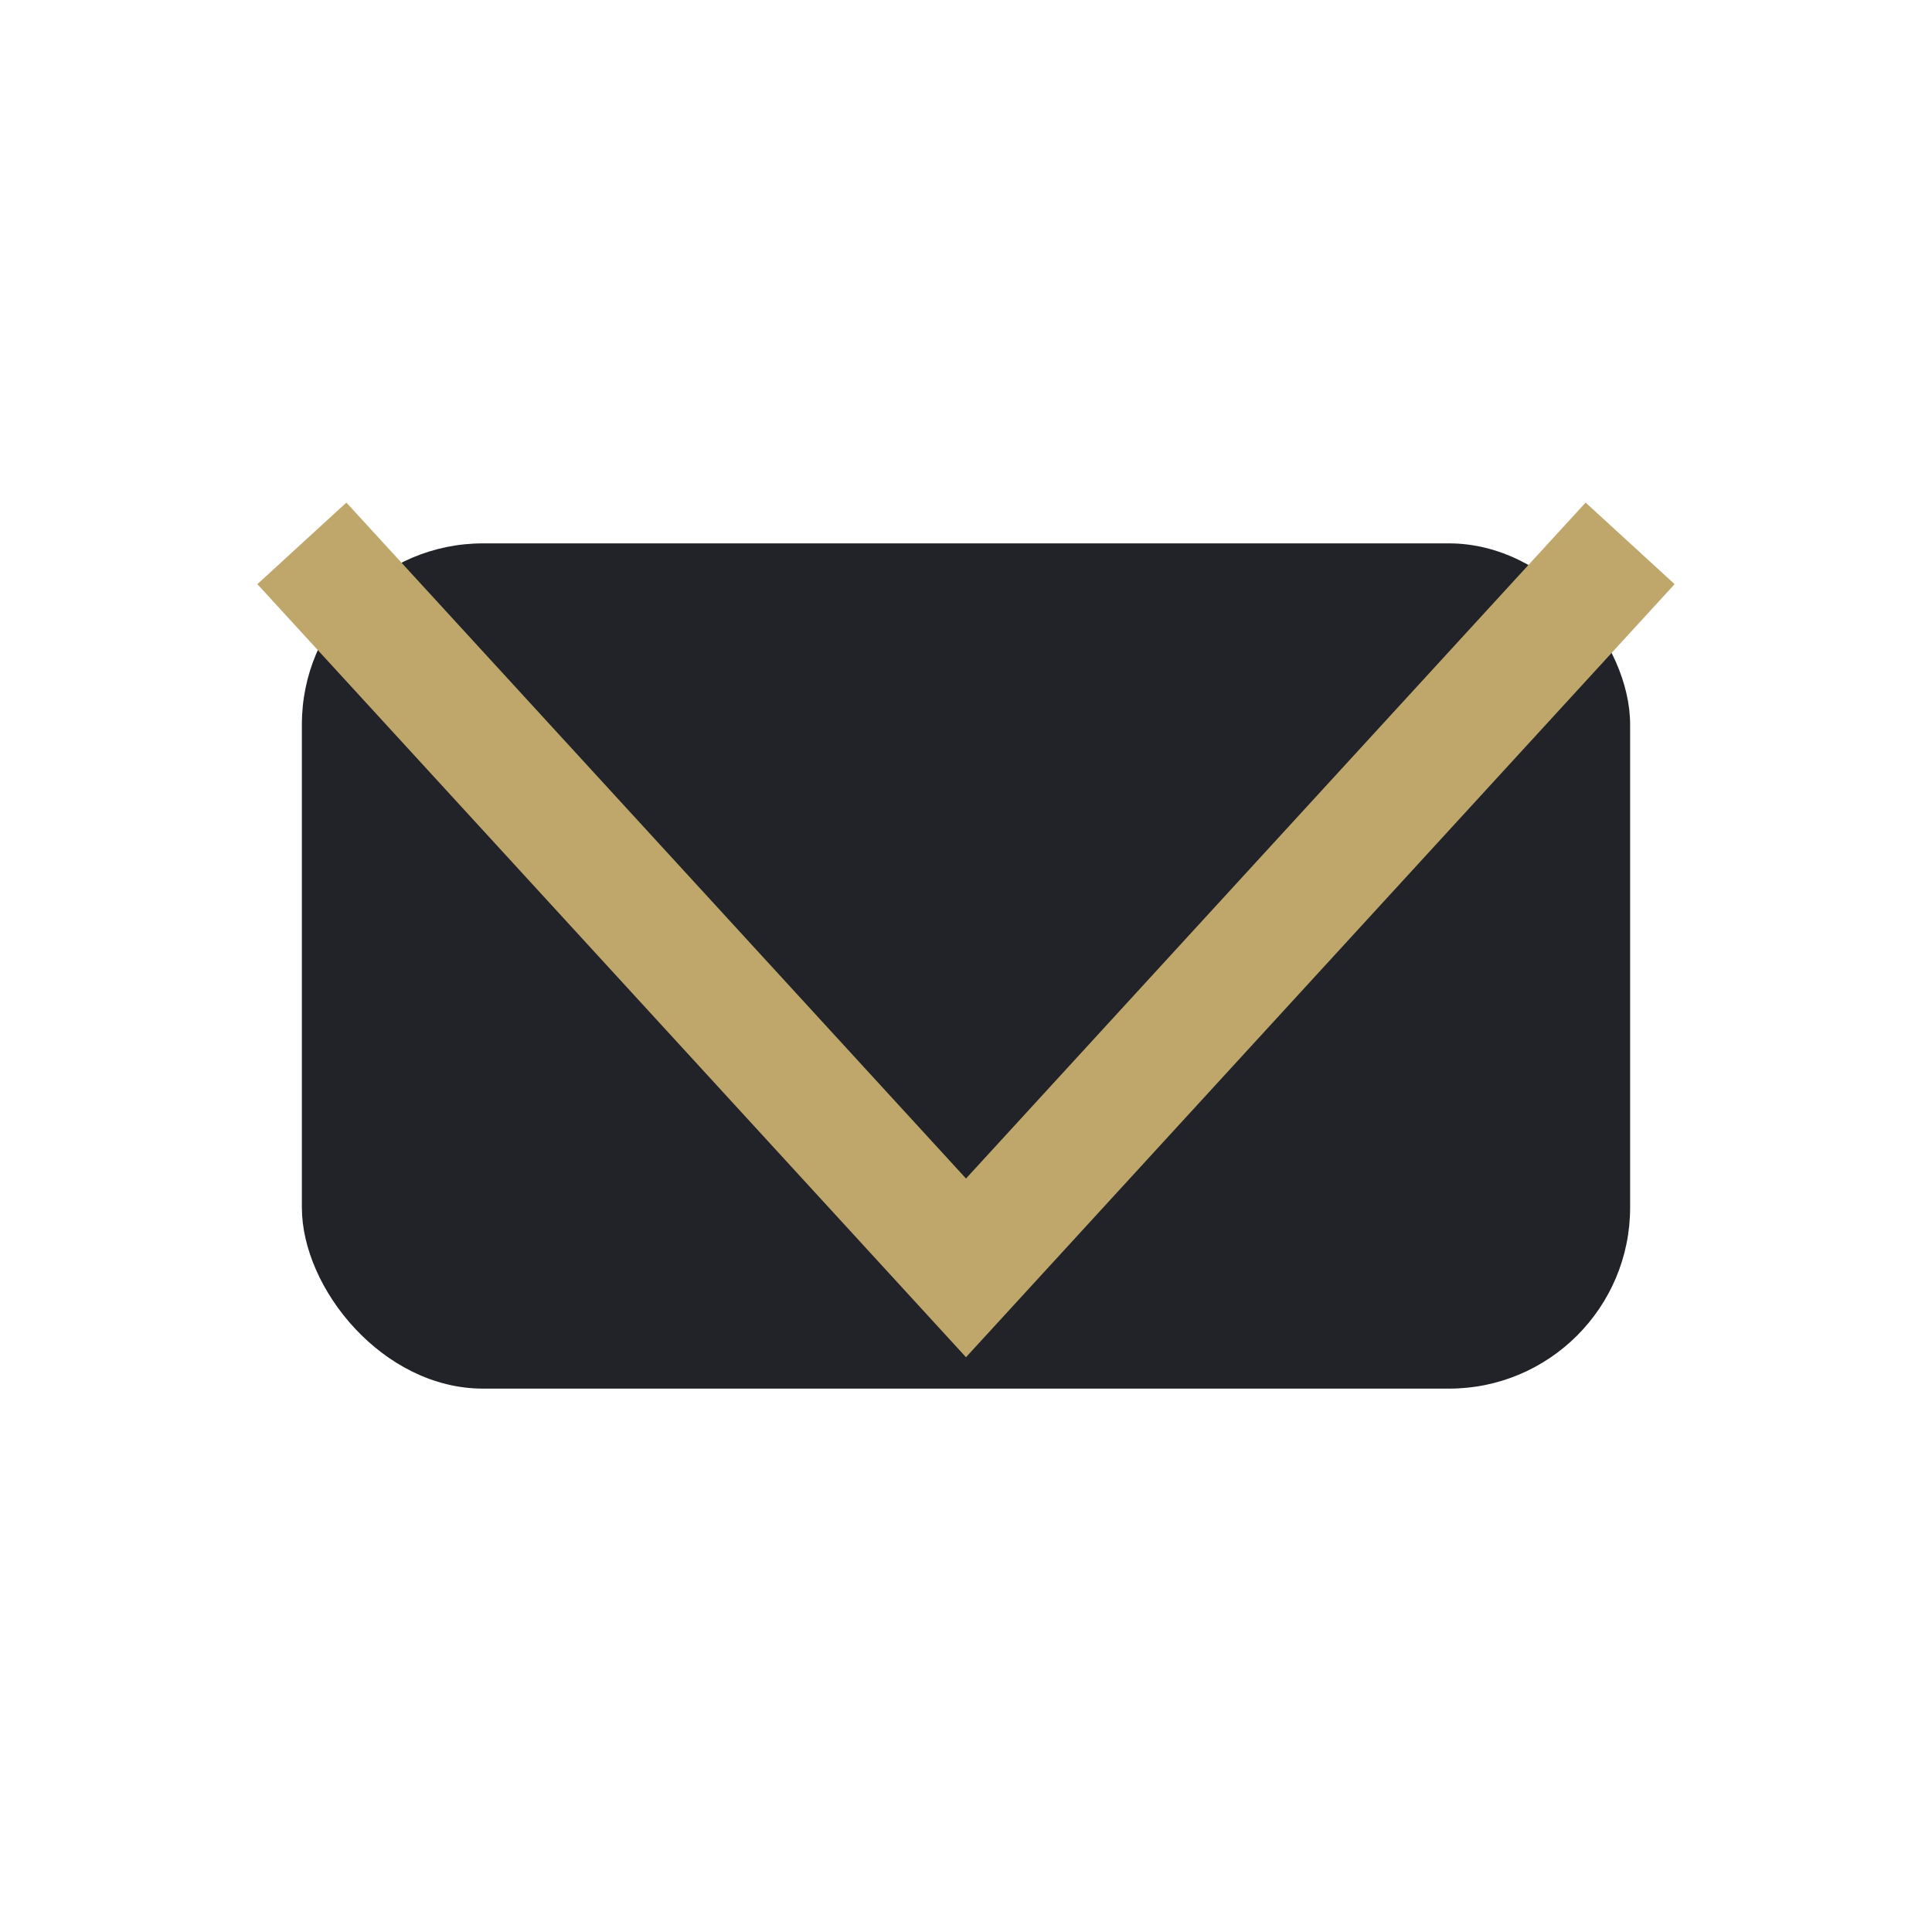 <?xml version="1.0" encoding="UTF-8"?>
<svg xmlns="http://www.w3.org/2000/svg" width="32" height="32" viewBox="0 0 32 32"><rect x="5" y="9" width="22" height="14" rx="3" fill="#212328"/><polyline points="5,9 16,21 27,9" fill="none" stroke="#BFA76C" stroke-width="2"/></svg>